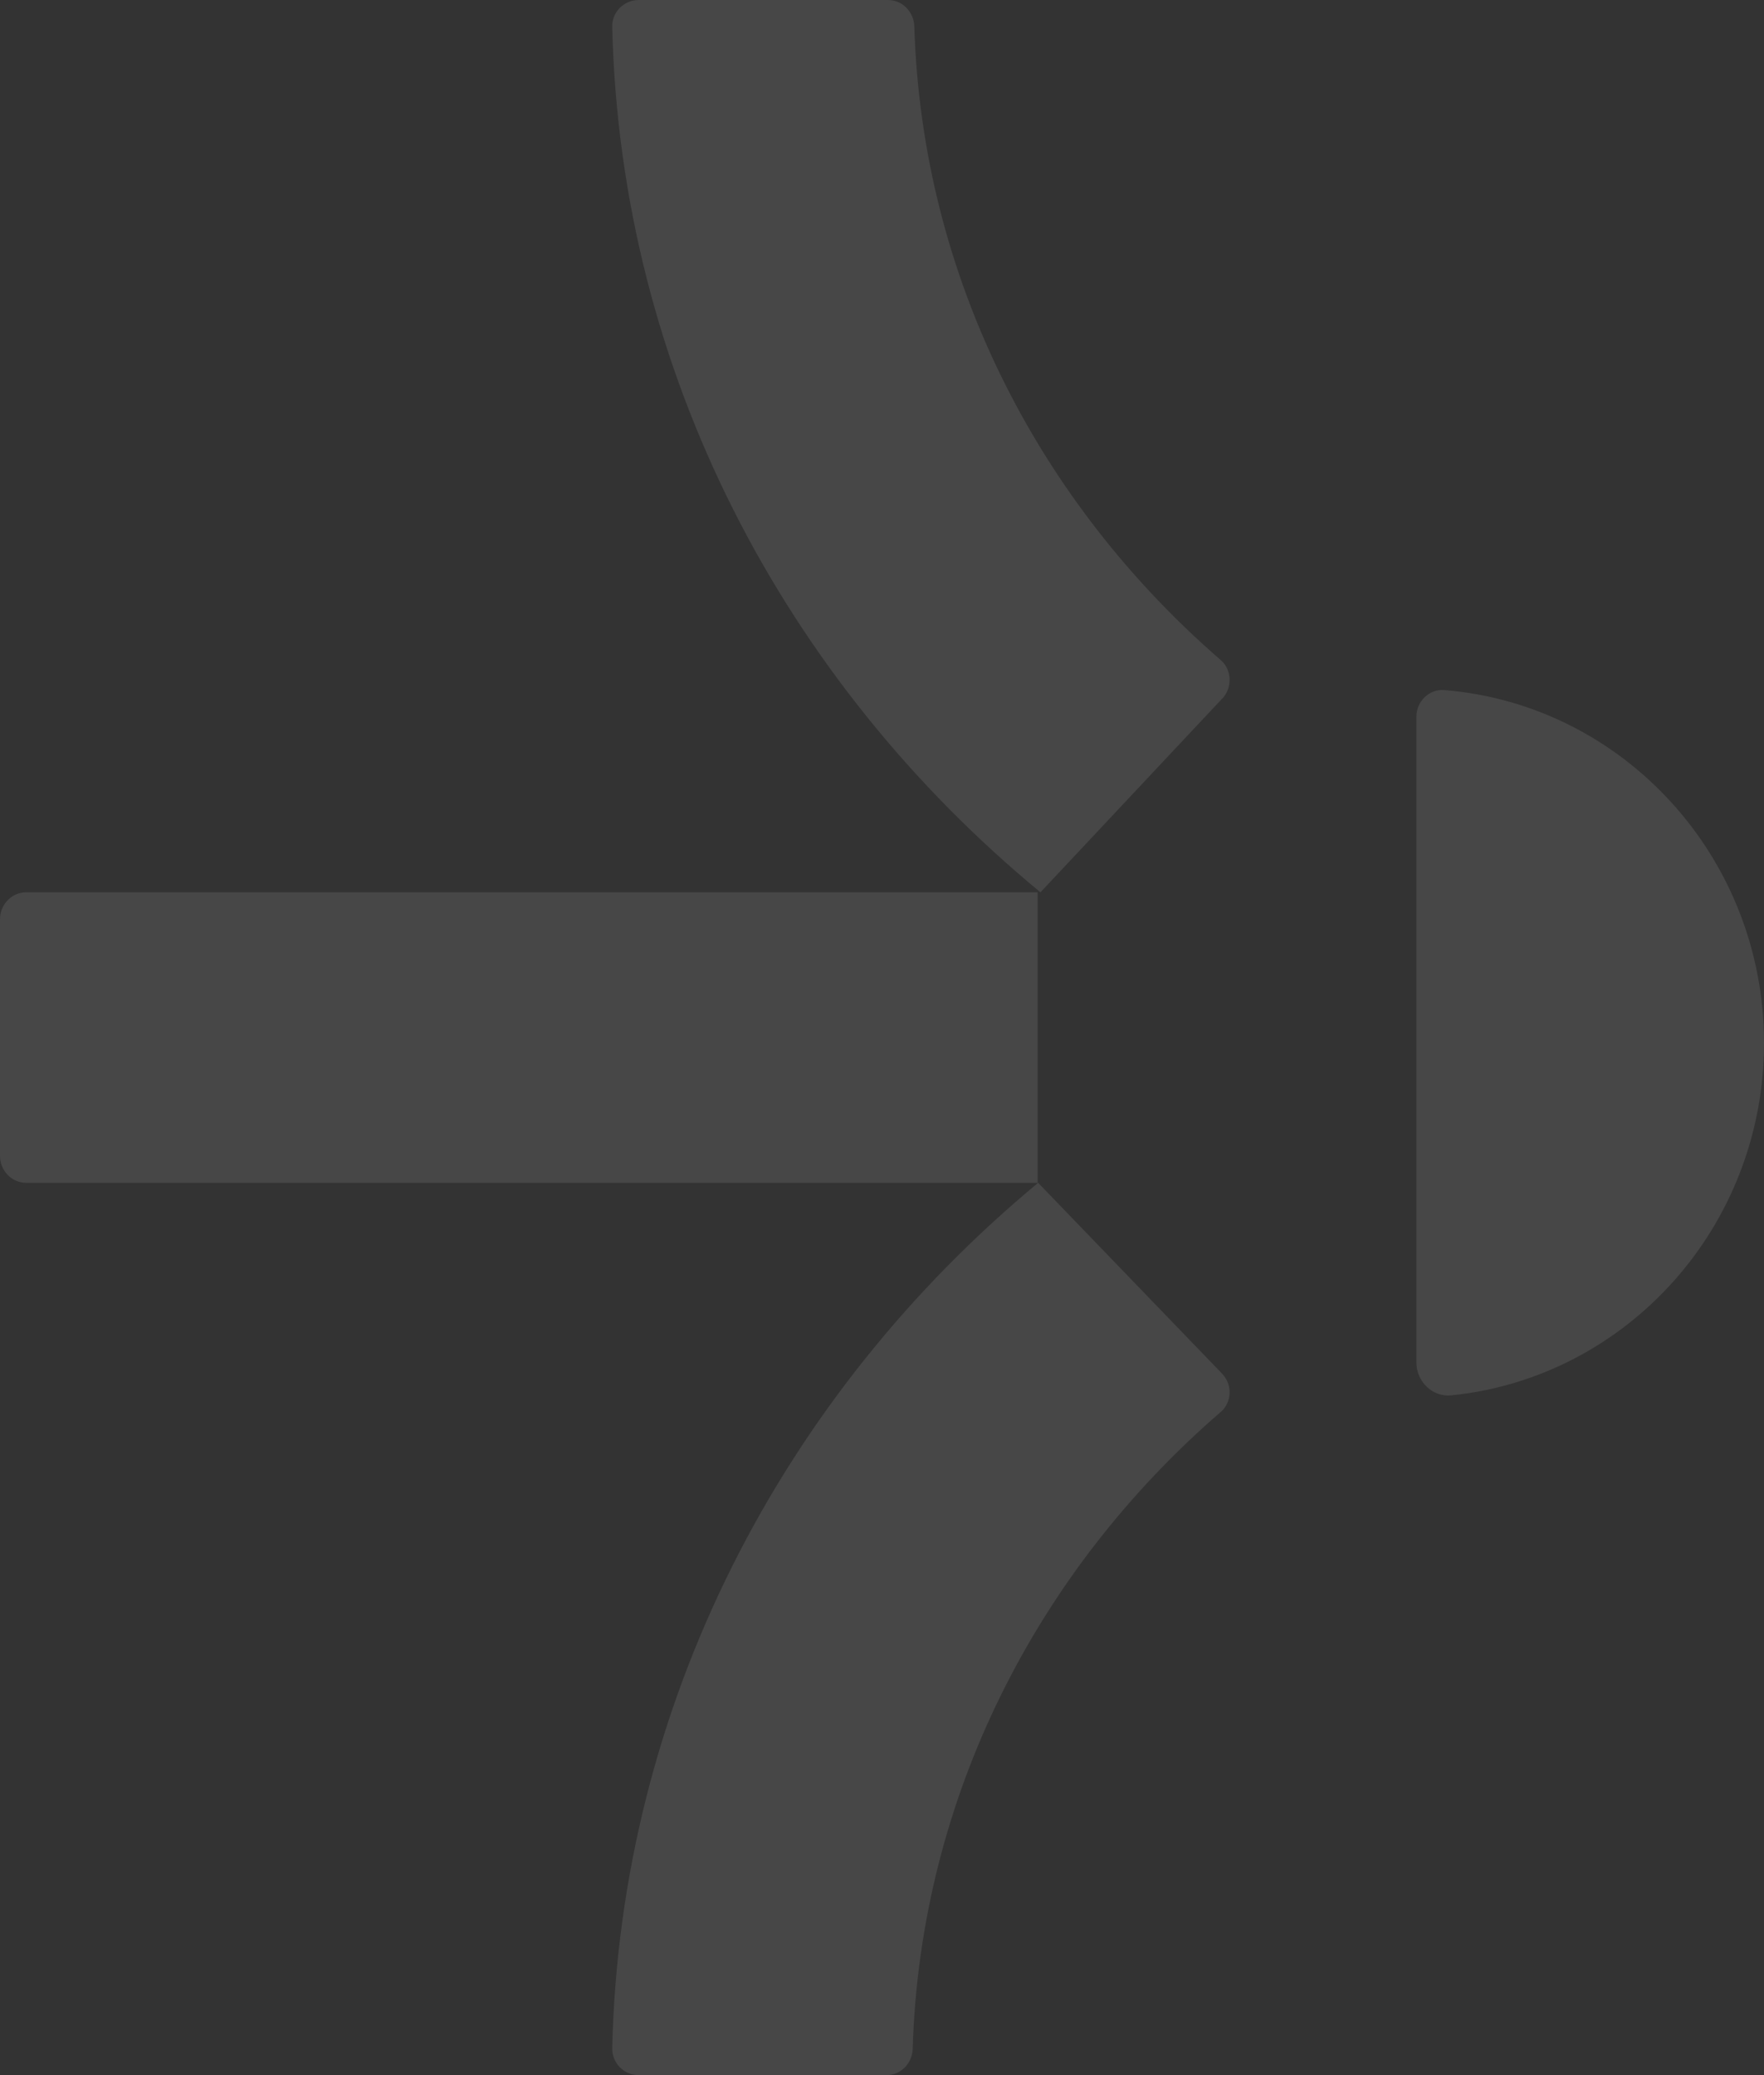 <svg xmlns="http://www.w3.org/2000/svg" width="340" height="400" viewBox="0 0 340 400" fill="none"><rect x="0" y="0" width="340" height="400" fill="#333333" stroke="none"/><path d="M200 172V228H5.037C2.267 228 0 225.663 0 222.808V177.192C0 174.337 2.267 172 5.037 172H200Z" fill="white" fill-opacity="0.1"></path><path d="M235.59 134.638L200.54 172C151.225 131.321 119.601 71.767 118.002 5.194C117.926 2.34 120.261 0 123.103 0H171.149C173.915 0 176.124 2.263 176.225 5.066C177.697 53.408 200.184 96.813 235.26 127.206C237.469 129.109 237.57 132.529 235.59 134.663V134.638Z" fill="white" fill-opacity="0.1"></path><path d="M235.239 272.209C200.022 302.684 177.377 346.301 175.913 394.934C175.837 397.737 173.616 400 170.864 400H123.075C120.248 400 117.95 397.66 118.001 394.779C119.566 328.248 151.047 268.66 200.098 228L235.517 264.751C237.587 266.885 237.486 270.28 235.239 272.234V272.209Z" fill="white" fill-opacity="0.1"></path><path d="M340 201.046C340 236.433 313.578 265.532 279.725 268.971C276.098 269.33 273 266.328 273 262.607V138.151C273 135.174 275.494 132.762 278.415 133.019C312.873 135.841 340 165.223 340 201.046Z" fill="white" fill-opacity="0.1"></path></svg>